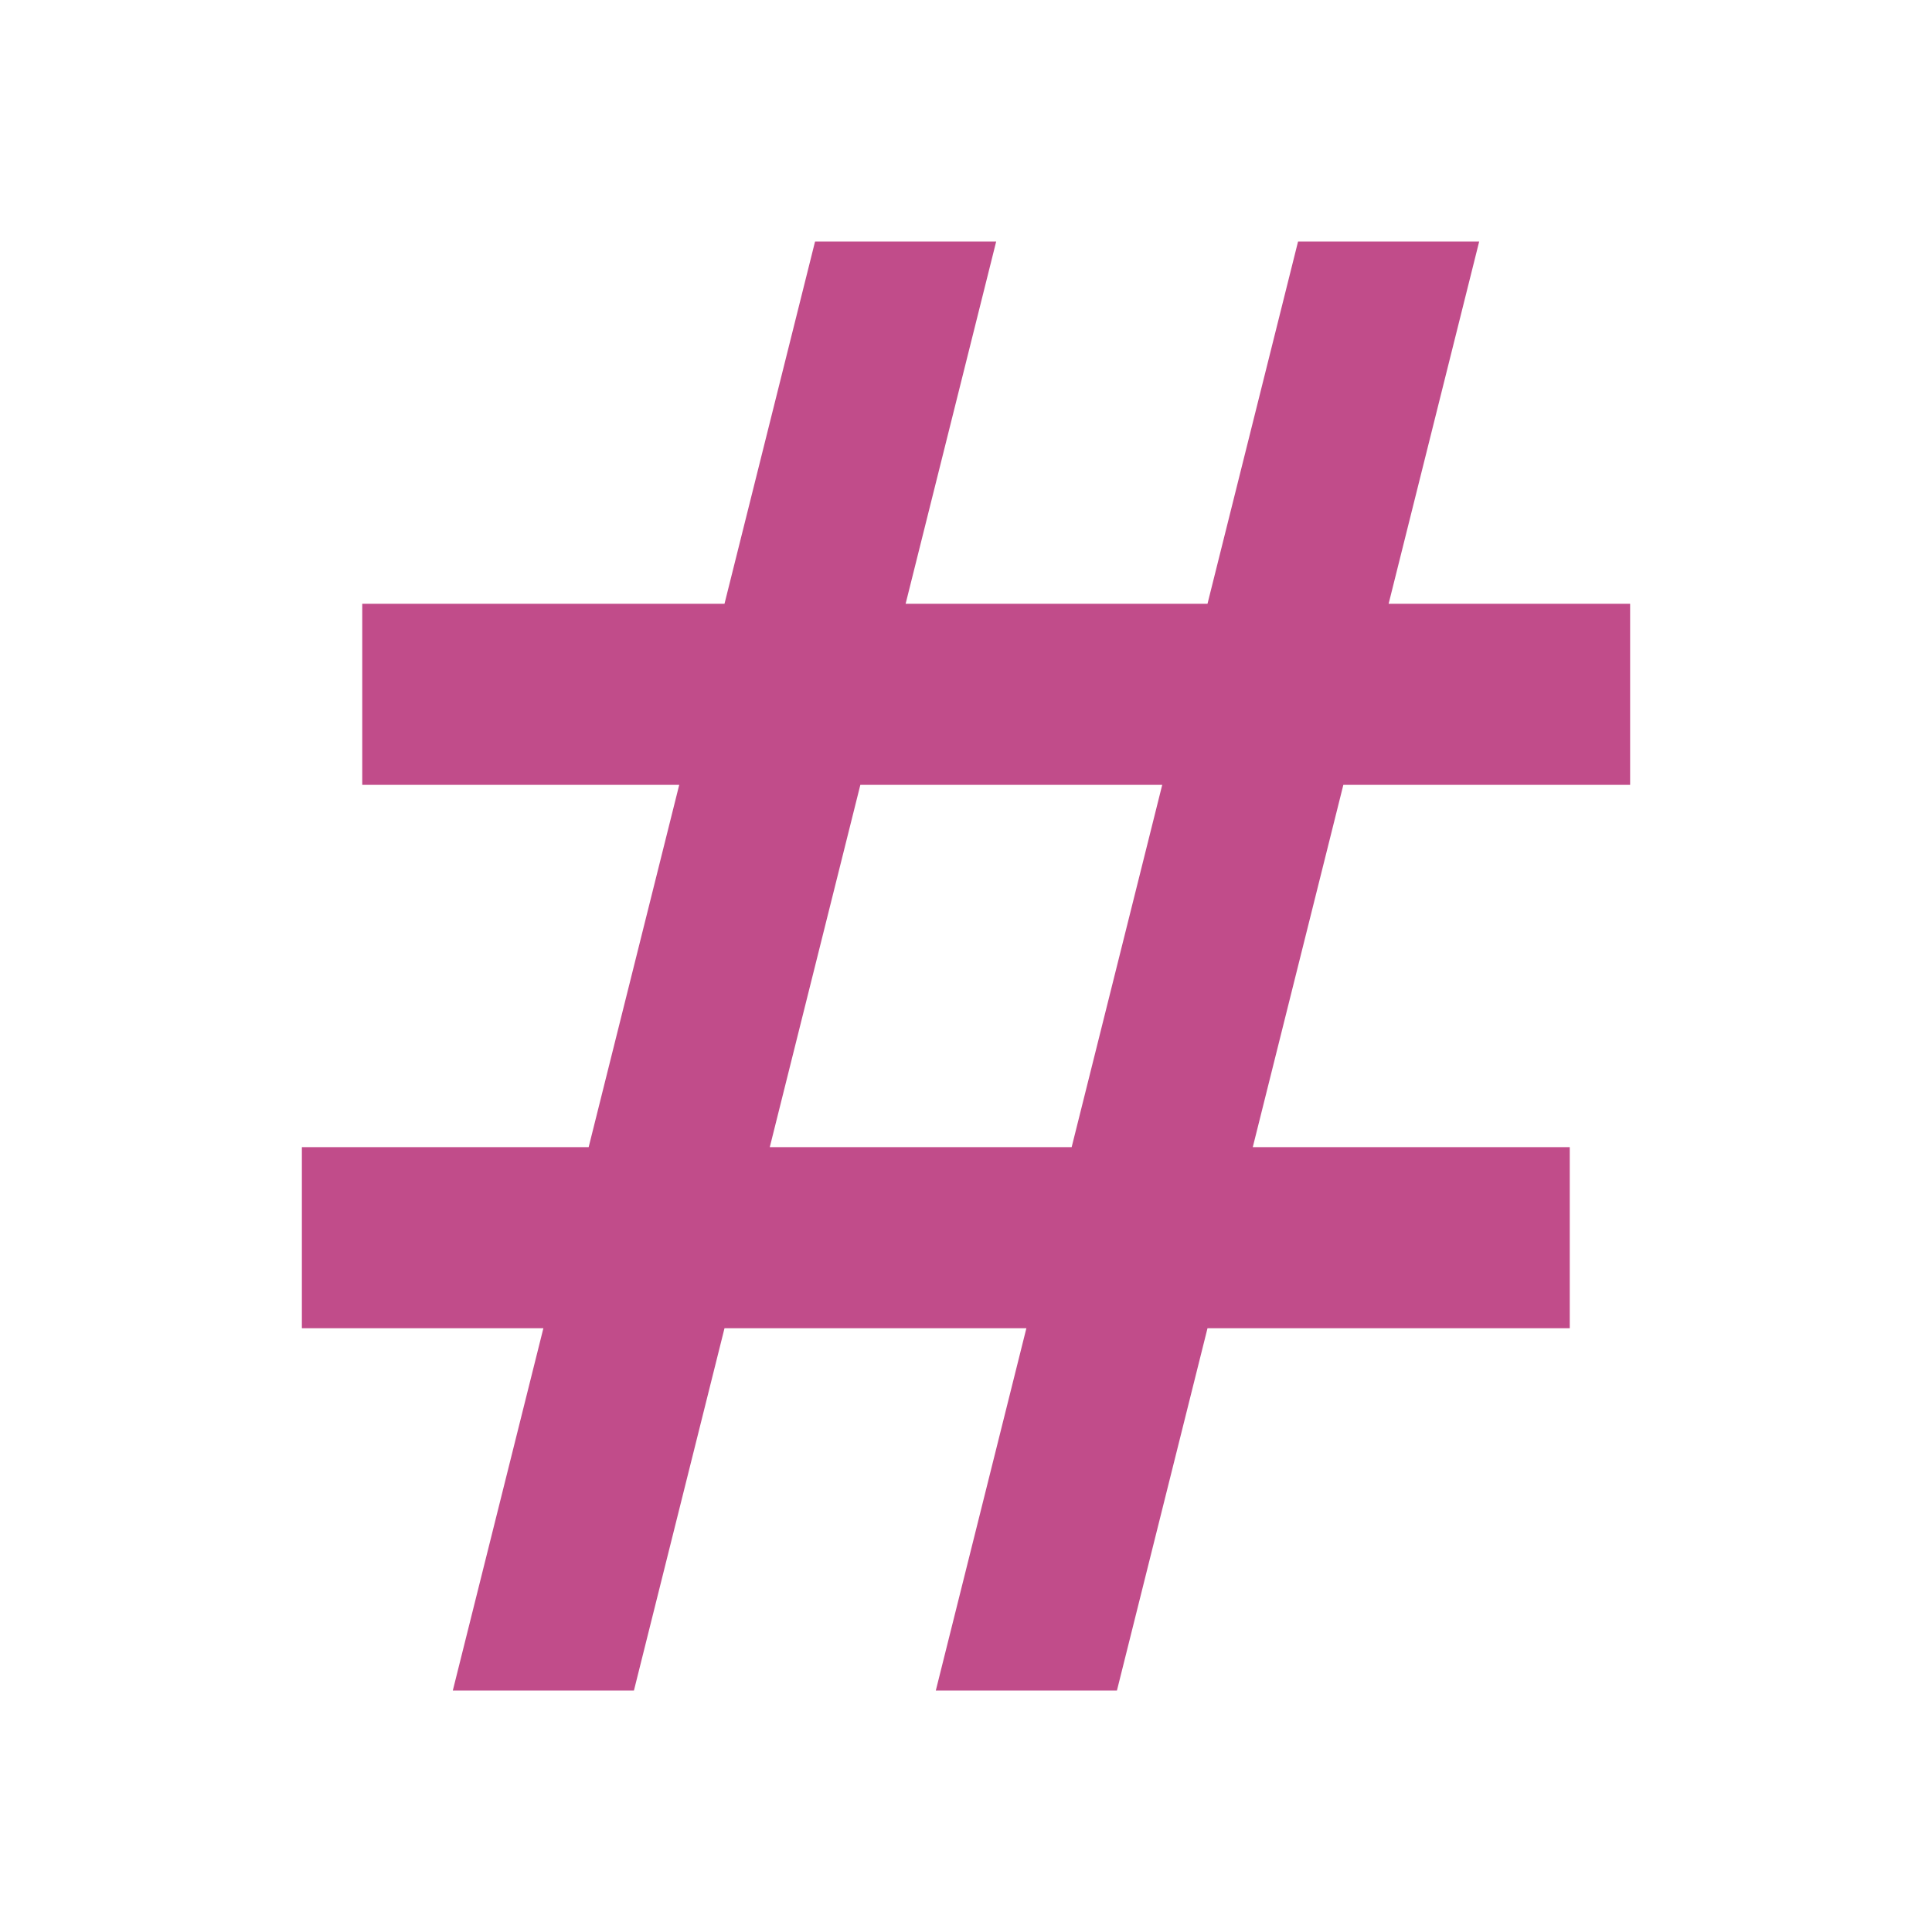 <svg xmlns="http://www.w3.org/2000/svg"  viewBox="0 0 64 64"><defs fill="#C14C8A" /><path  d="m54,26v-6h-8l3-12h-6l-3,12h-10l3-12h-6l-3,12h-12v6h10.5l-3,12h-9.5v6h8l-3,12h6l3-12h10l-3,12h6l3-12h12v-6h-10.5l3-12h9.5Zm-18.5,12h-10l3-12h10l-3,12Z" fill="#C14C8A" /></svg>